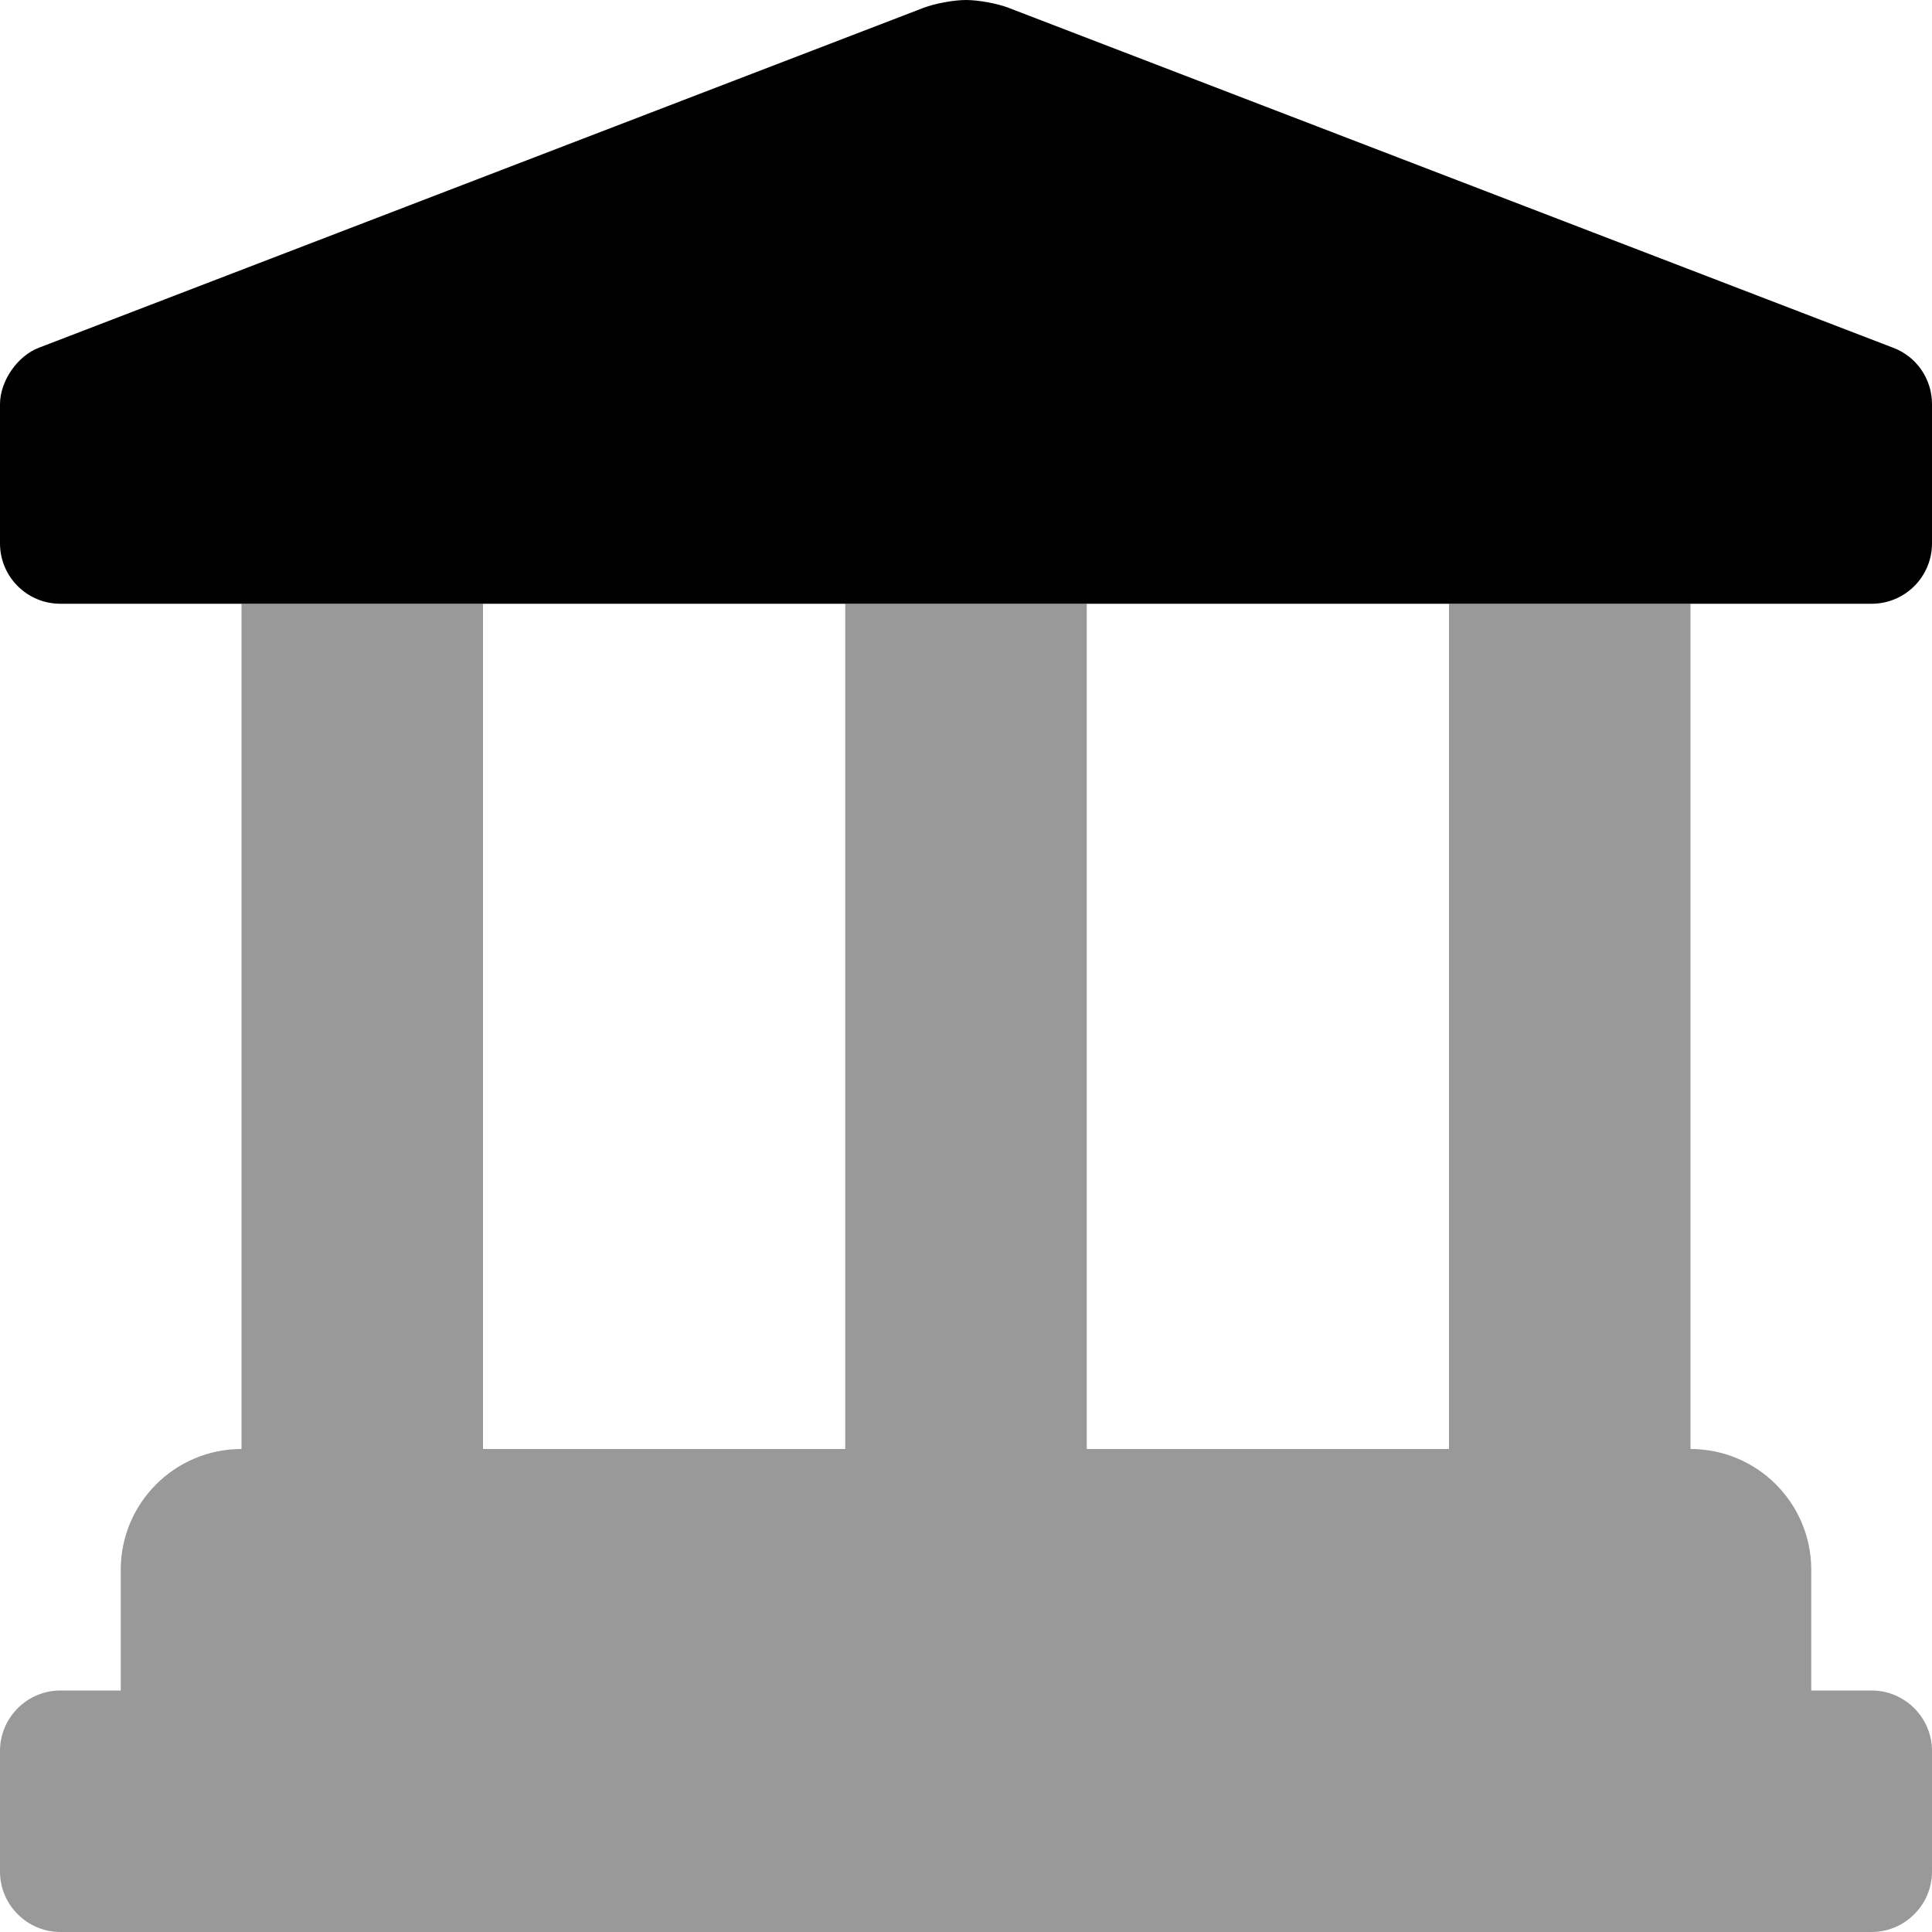 <svg xmlns="http://www.w3.org/2000/svg" viewBox="0 0 512 512"><!-- Font Awesome Pro 6.0.0-alpha2 by @fontawesome - https://fontawesome.com License - https://fontawesome.com/license (Commercial License) --><defs><style>.fa-secondary{opacity:.4}</style></defs><path d="M512 464V496C512 504.799 504.801 512 496 512H16C7.199 512 0 504.799 0 496V464C0 455.199 7.199 448 16 448H32V416C32 398.326 46.326 384 64 384V160H128V384H224V160H288V384H384V160H448V384C465.674 384 480 398.326 480 416V448H496C504.801 448 512 455.199 512 464Z" class="fa-secondary"/><path d="M501.625 92.125L267.25 2.062C264.25 0.906 259.219 0 256 0C252.812 0 247.781 0.906 244.781 2.062L10.375 92.125C4.656 94.25 0 100.969 0 107.094V144C0 152.844 7.156 160 16 160H496C504.844 160 512 152.844 512 144V107.094C512 100.406 507.875 94.438 501.625 92.125Z" class="fa-primary"/></svg>